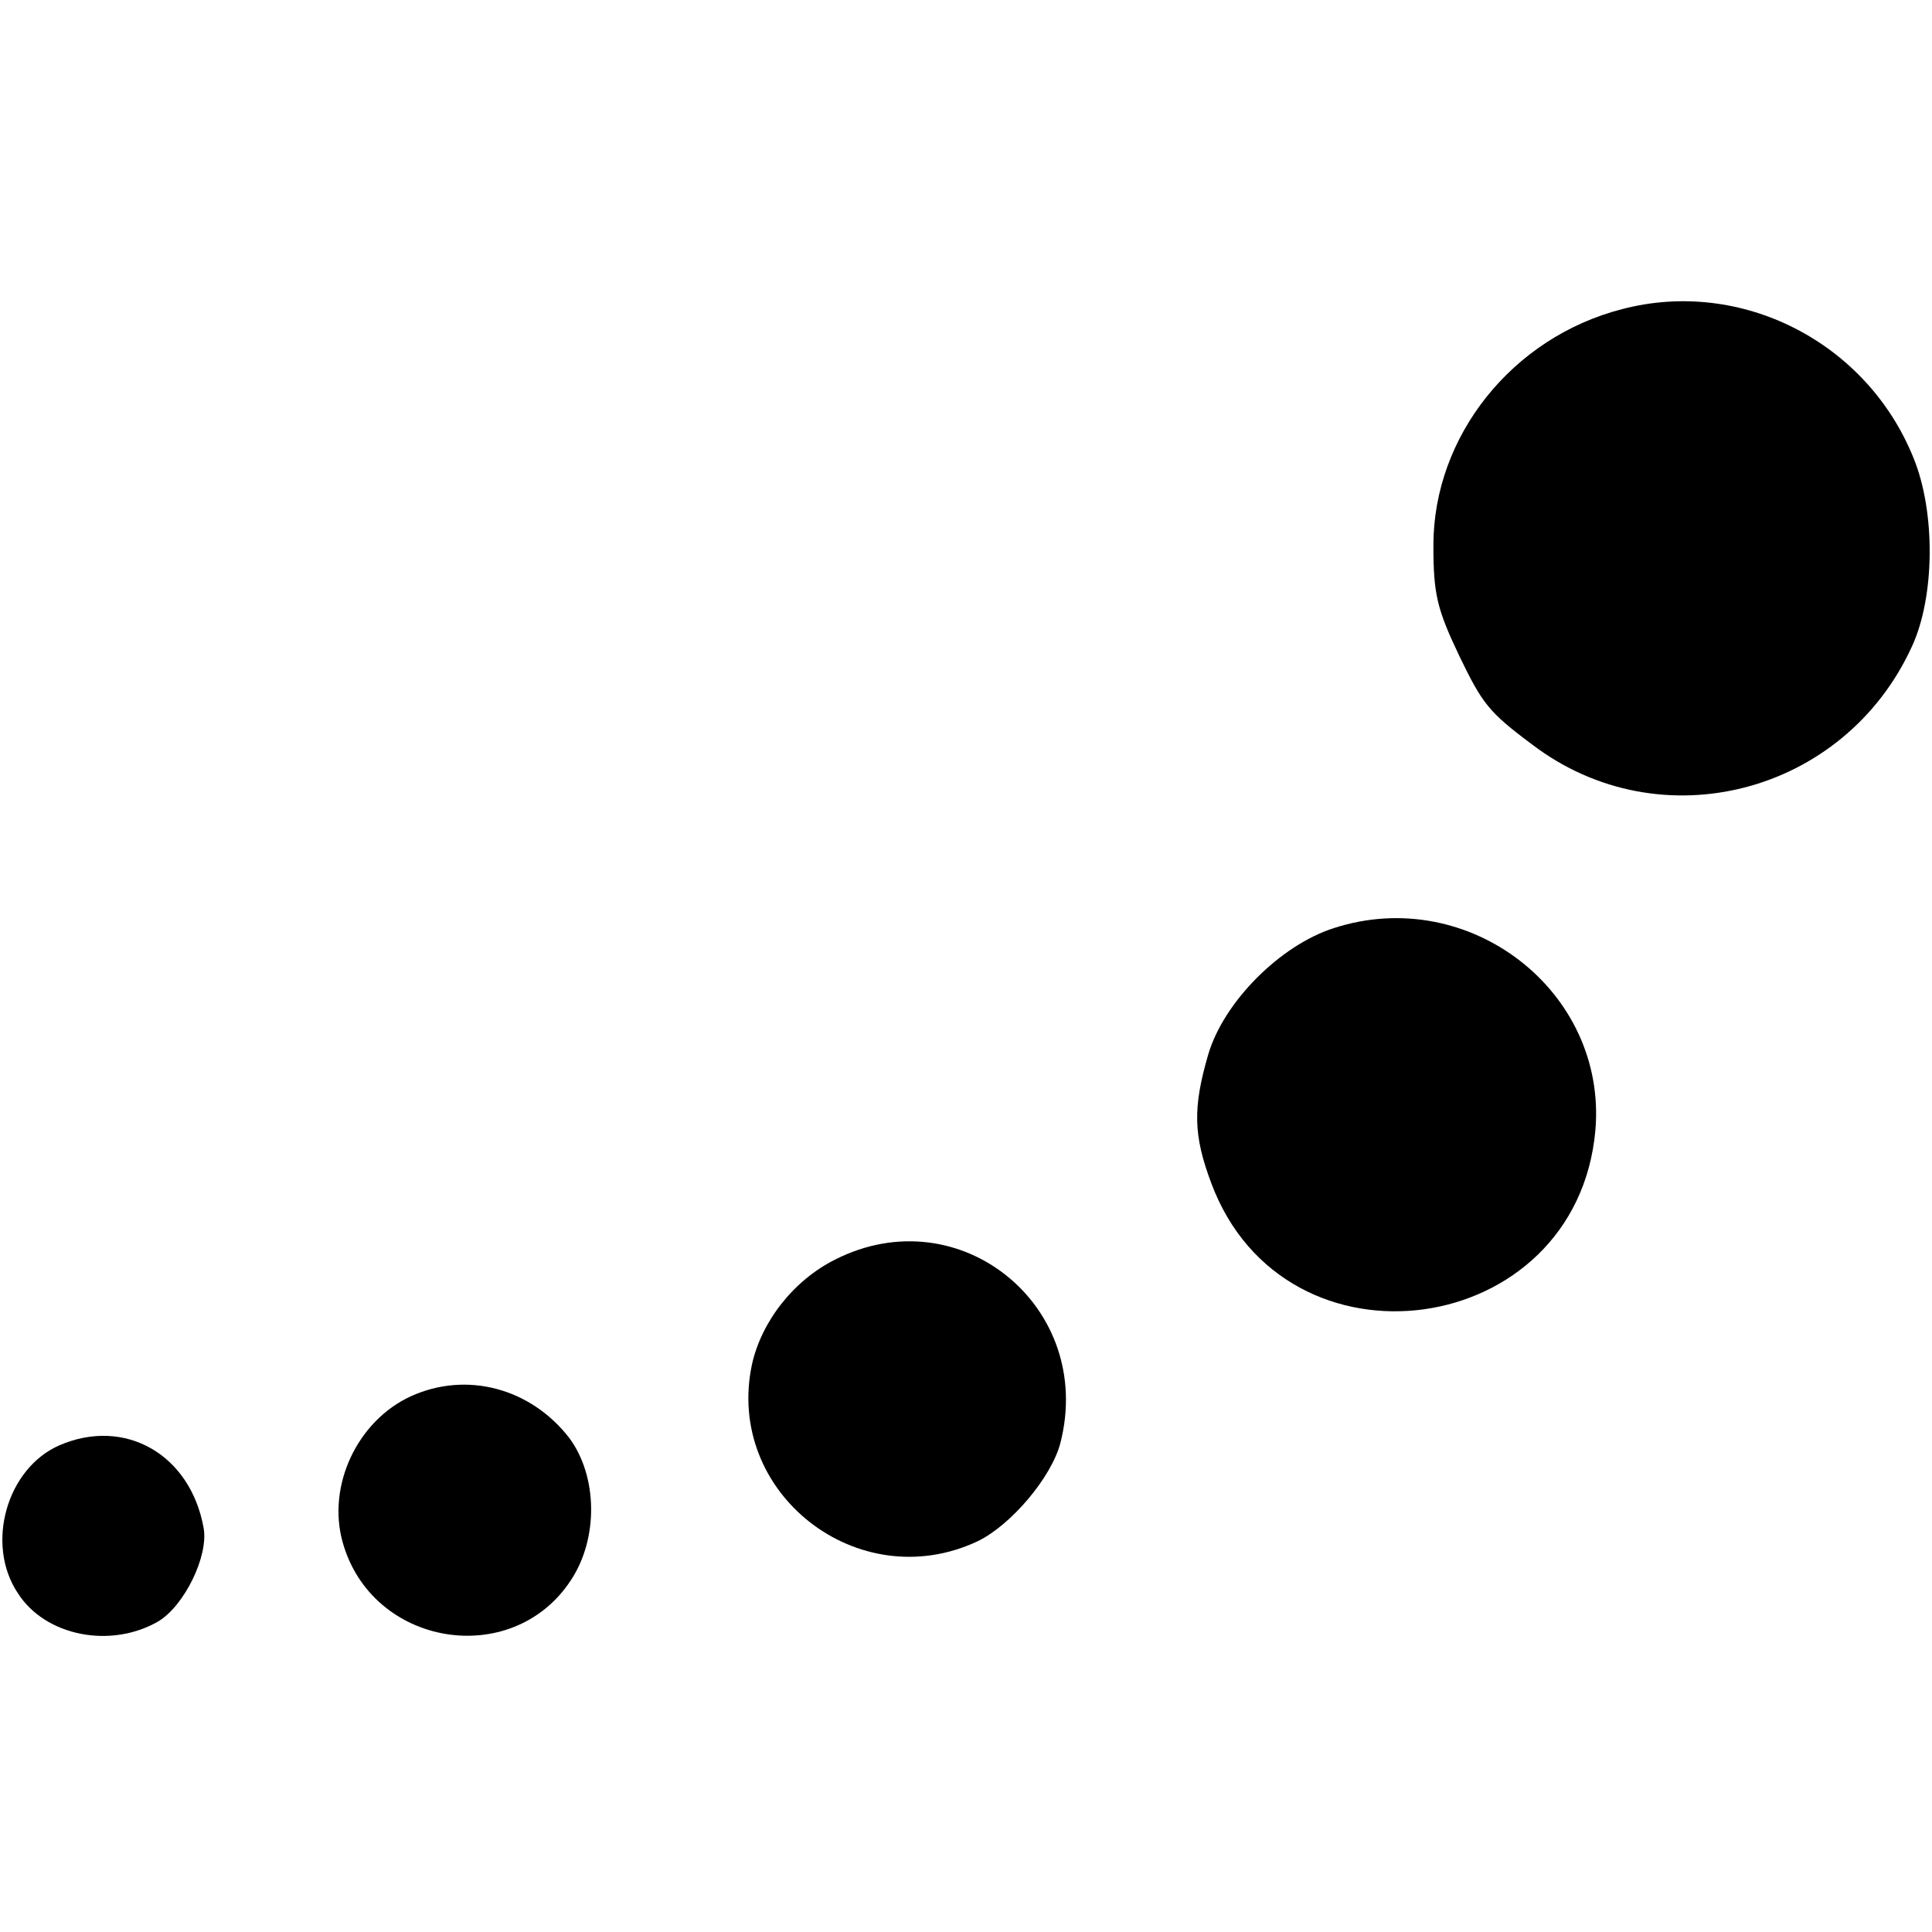 <?xml version="1.0" standalone="no"?>
<!DOCTYPE svg PUBLIC "-//W3C//DTD SVG 20010904//EN"
 "http://www.w3.org/TR/2001/REC-SVG-20010904/DTD/svg10.dtd">
<svg version="1.0" xmlns="http://www.w3.org/2000/svg"
 width="260pt" height="260pt" viewBox="0 0 260 260"
 preserveAspectRatio="xMidYMid meet">
<g transform="translate(0,260) scale(0.1,-0.1)"
fill="#000000" stroke="none">
<path d="M2183 2184 c-148 -38 -254 -171 -254 -318 0 -66 5 -86 35 -149 31
-64 39 -75 98 -119 172 -131 420 -67 511 132 31 67 32 181 2 254 -63 156 -232
242 -392 200z"/>
<path d="M1795 1351 c-72 -23 -148 -99 -169 -170 -21 -72 -20 -109 4 -173 99
-266 492 -211 517 71 16 187 -170 331 -352 272z"/>
<path d="M1124 905 c-56 -28 -99 -83 -112 -141 -37 -173 143 -314 304 -238 45
22 99 86 111 132 47 183 -135 332 -303 247z"/>
<path d="M553 721 c-72 -33 -113 -120 -92 -196 39 -141 228 -172 307 -52 38
57 36 141 -2 192 -52 67 -138 90 -213 56z"/>
<path d="M80 655 c-71 -31 -100 -133 -56 -199 37 -58 125 -75 189 -38 35 21
68 88 61 126 -18 99 -106 149 -194 111z"/>
</g>
</svg>
